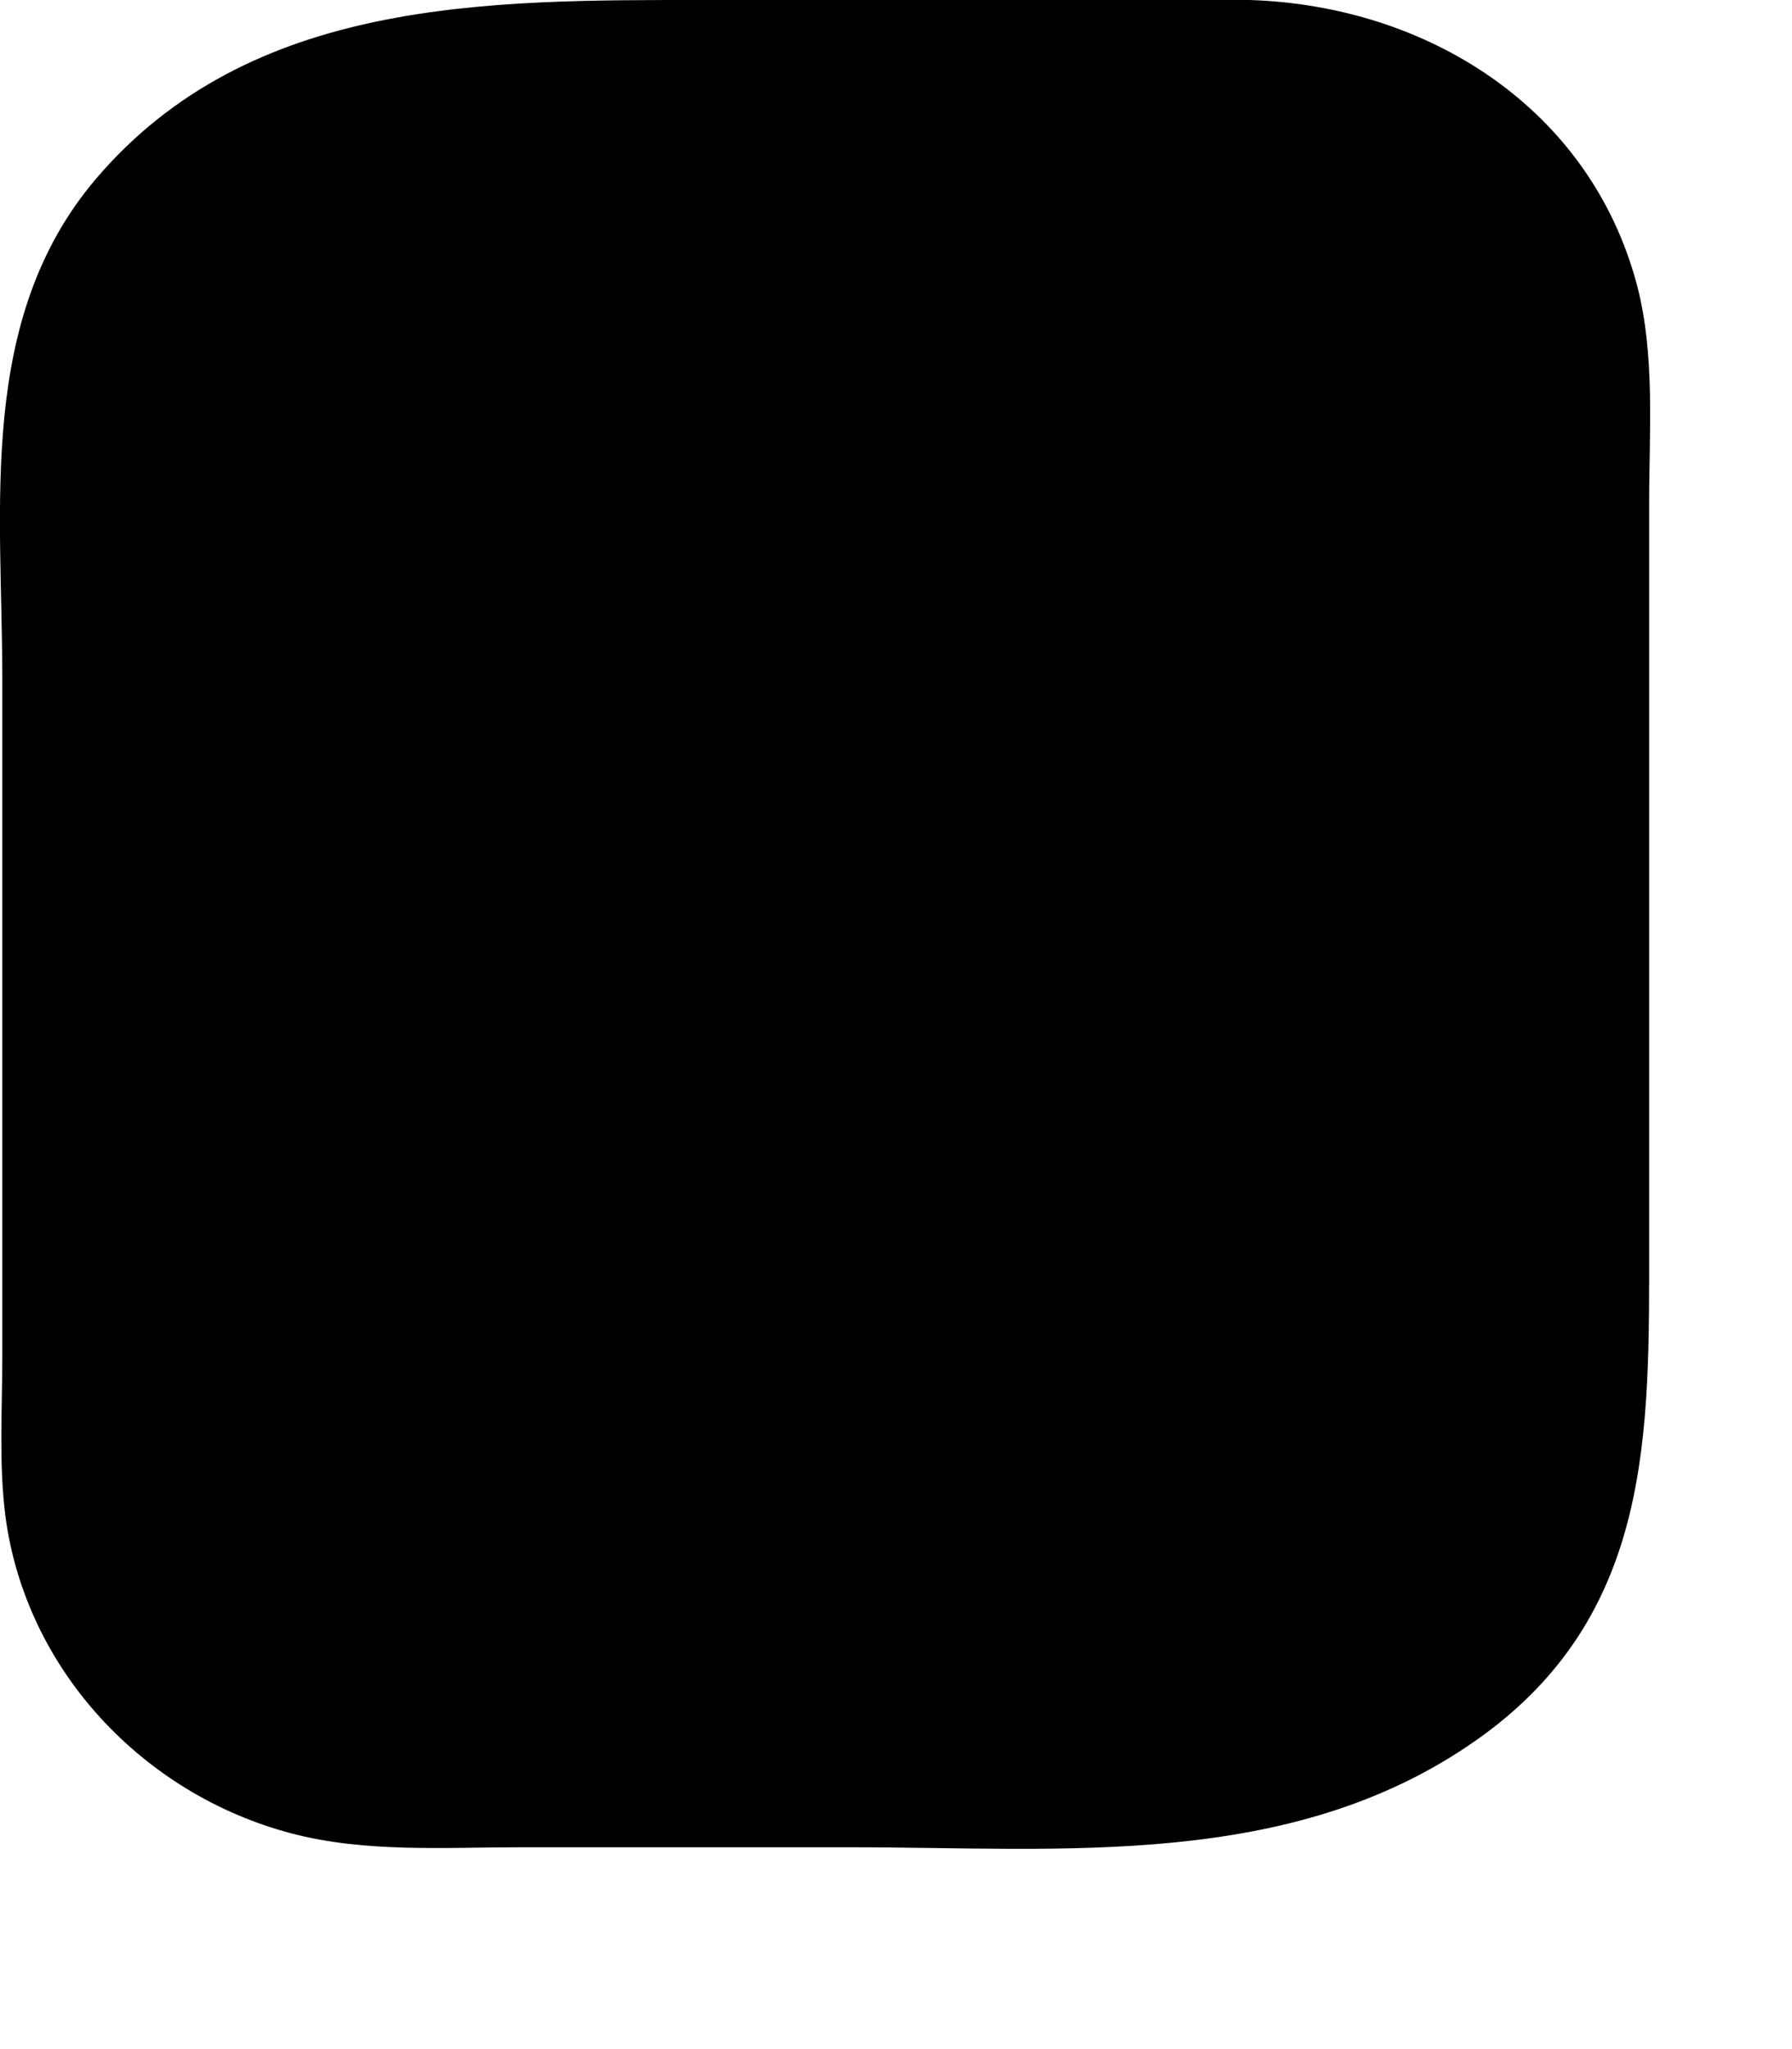 <?xml version="1.0" encoding="UTF-8"?> <svg xmlns="http://www.w3.org/2000/svg" width="7" height="8" viewBox="0 0 7 8" fill="none"> <path d="M4.882 6.21338e-06H2.75C1.906 6.21338e-06 0.978 -0.009 0.375 0.698C-0.092 1.247 0.009 1.981 0.009 2.651V5.292C0.009 5.498 -0.005 5.713 0.021 5.918C0.1 6.52 0.56 7.006 1.139 7.158C1.428 7.234 1.74 7.212 2.036 7.212H3.32C4.154 7.212 5.045 7.302 5.768 6.793C6.46 6.306 6.442 5.591 6.442 4.845V1.965C6.442 1.686 6.466 1.387 6.395 1.115C6.211 0.418 5.572 0.022 4.882 6.21338e-06Z" fill="black"></path> </svg> 